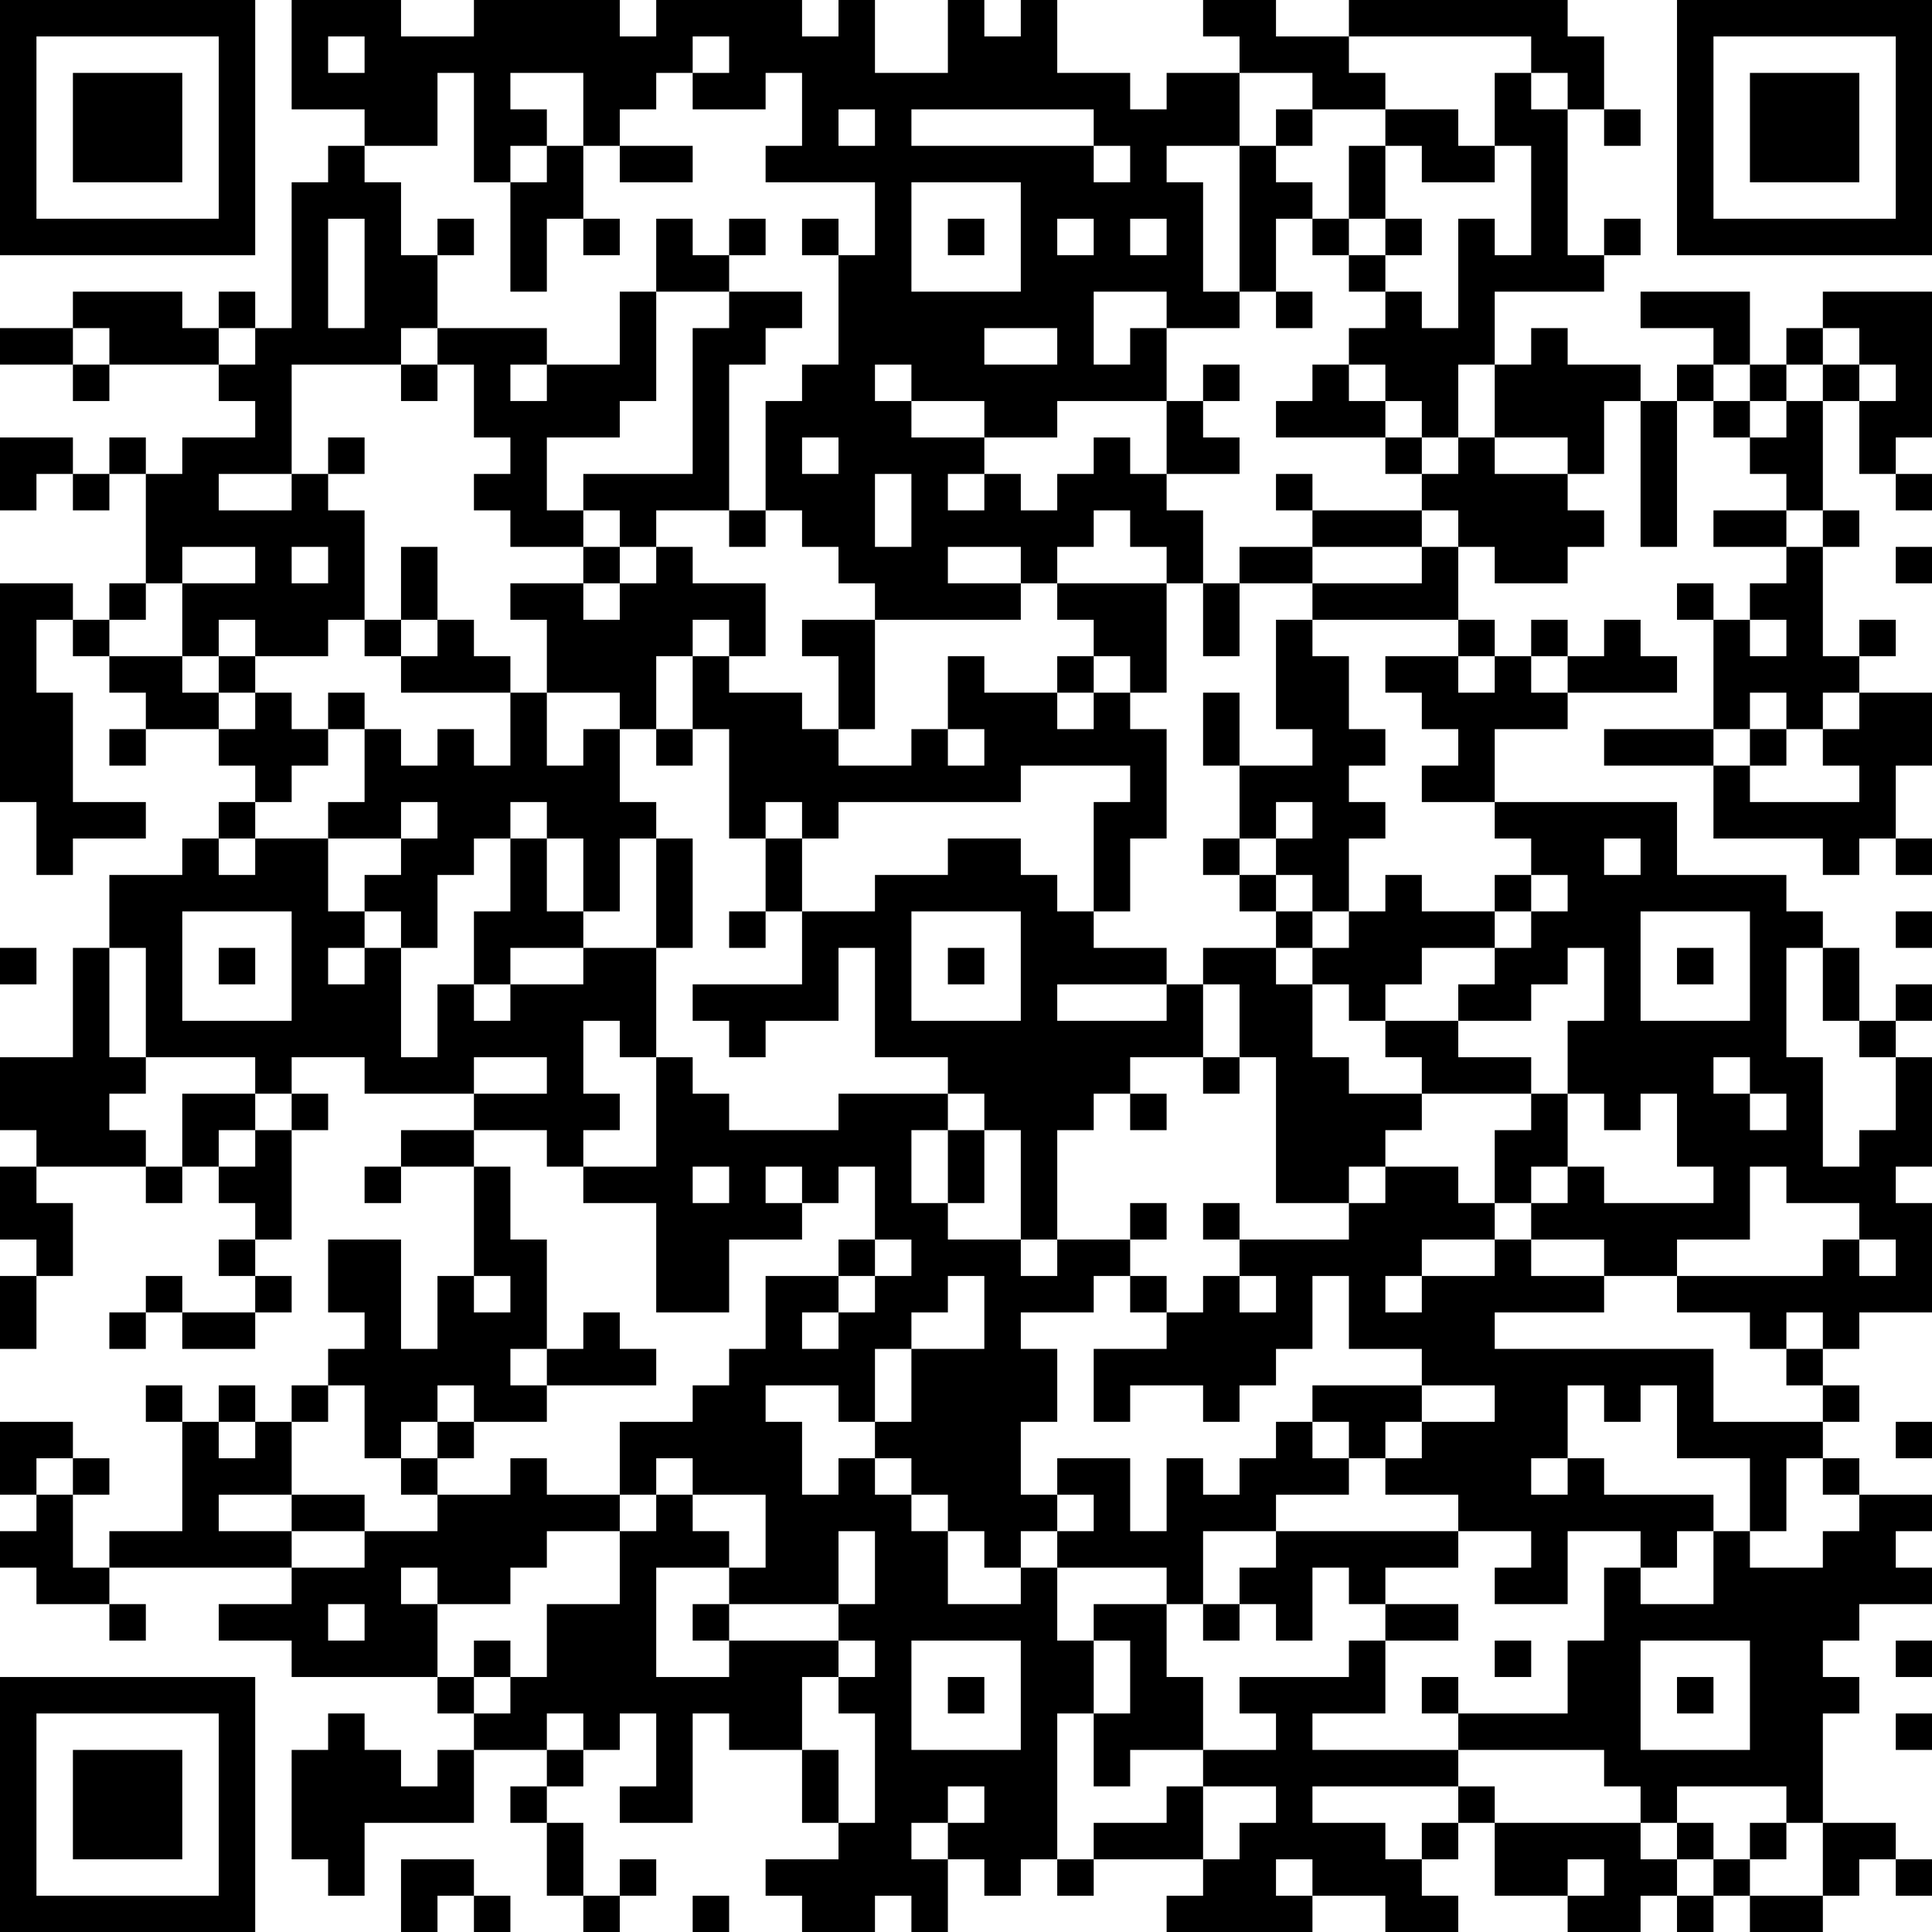 <?xml version="1.0" encoding="UTF-8"?>
<svg xmlns="http://www.w3.org/2000/svg" version="1.1" width="100" height="100" viewBox="0 0 100 100"><rect x="0" y="0" width="100" height="100" fill="#ffffff"/><g transform="scale(1.887)"><g transform="translate(0,0)"><path fill-rule="evenodd" d="M8 0L8 3L10 3L10 4L9 4L9 5L8 5L8 9L7 9L7 8L6 8L6 9L5 9L5 8L2 8L2 9L0 9L0 10L2 10L2 11L3 11L3 10L6 10L6 11L7 11L7 12L5 12L5 13L4 13L4 12L3 12L3 13L2 13L2 12L0 12L0 14L1 14L1 13L2 13L2 14L3 14L3 13L4 13L4 16L3 16L3 17L2 17L2 16L0 16L0 22L1 22L1 24L2 24L2 23L4 23L4 22L2 22L2 19L1 19L1 17L2 17L2 18L3 18L3 19L4 19L4 20L3 20L3 21L4 21L4 20L6 20L6 21L7 21L7 22L6 22L6 23L5 23L5 24L3 24L3 26L2 26L2 29L0 29L0 31L1 31L1 32L0 32L0 34L1 34L1 35L0 35L0 37L1 37L1 35L2 35L2 33L1 33L1 32L4 32L4 33L5 33L5 32L6 32L6 33L7 33L7 34L6 34L6 35L7 35L7 36L5 36L5 35L4 35L4 36L3 36L3 37L4 37L4 36L5 36L5 37L7 37L7 36L8 36L8 35L7 35L7 34L8 34L8 31L9 31L9 30L8 30L8 29L10 29L10 30L13 30L13 31L11 31L11 32L10 32L10 33L11 33L11 32L13 32L13 35L12 35L12 37L11 37L11 34L9 34L9 36L10 36L10 37L9 37L9 38L8 38L8 39L7 39L7 38L6 38L6 39L5 39L5 38L4 38L4 39L5 39L5 42L3 42L3 43L2 43L2 41L3 41L3 40L2 40L2 39L0 39L0 41L1 41L1 42L0 42L0 43L1 43L1 44L3 44L3 45L4 45L4 44L3 44L3 43L8 43L8 44L6 44L6 45L8 45L8 46L12 46L12 47L13 47L13 48L12 48L12 49L11 49L11 48L10 48L10 47L9 47L9 48L8 48L8 51L9 51L9 52L10 52L10 50L13 50L13 48L15 48L15 49L14 49L14 50L15 50L15 52L16 52L16 53L17 53L17 52L18 52L18 51L17 51L17 52L16 52L16 50L15 50L15 49L16 49L16 48L17 48L17 47L18 47L18 49L17 49L17 50L19 50L19 47L20 47L20 48L22 48L22 50L23 50L23 51L21 51L21 52L22 52L22 53L24 53L24 52L25 52L25 53L26 53L26 51L27 51L27 52L28 52L28 51L29 51L29 52L30 52L30 51L33 51L33 52L32 52L32 53L36 53L36 52L38 52L38 53L40 53L40 52L39 52L39 51L40 51L40 50L41 50L41 52L43 52L43 53L45 53L45 52L46 52L46 53L47 53L47 52L48 52L48 53L50 53L50 52L51 52L51 51L52 51L52 52L53 52L53 51L52 51L52 50L50 50L50 47L51 47L51 46L50 46L50 45L51 45L51 44L53 44L53 43L52 43L52 42L53 42L53 41L51 41L51 40L50 40L50 39L51 39L51 38L50 38L50 37L51 37L51 36L53 36L53 33L52 33L52 32L53 32L53 29L52 29L52 28L53 28L53 27L52 27L52 28L51 28L51 26L50 26L50 25L49 25L49 24L46 24L46 22L41 22L41 20L43 20L43 19L46 19L46 18L45 18L45 17L44 17L44 18L43 18L43 17L42 17L42 18L41 18L41 17L40 17L40 15L41 15L41 16L43 16L43 15L44 15L44 14L43 14L43 13L44 13L44 11L45 11L45 15L46 15L46 11L47 11L47 12L48 12L48 13L49 13L49 14L47 14L47 15L49 15L49 16L48 16L48 17L47 17L47 16L46 16L46 17L47 17L47 20L44 20L44 21L47 21L47 23L50 23L50 24L51 24L51 23L52 23L52 24L53 24L53 23L52 23L52 21L53 21L53 19L51 19L51 18L52 18L52 17L51 17L51 18L50 18L50 15L51 15L51 14L50 14L50 11L51 11L51 13L52 13L52 14L53 14L53 13L52 13L52 12L53 12L53 8L50 8L50 9L49 9L49 10L48 10L48 8L45 8L45 9L47 9L47 10L46 10L46 11L45 11L45 10L43 10L43 9L42 9L42 10L41 10L41 8L44 8L44 7L45 7L45 6L44 6L44 7L43 7L43 3L44 3L44 4L45 4L45 3L44 3L44 1L43 1L43 0L37 0L37 1L35 1L35 0L33 0L33 1L34 1L34 2L32 2L32 3L31 3L31 2L29 2L29 0L28 0L28 1L27 1L27 0L26 0L26 2L24 2L24 0L23 0L23 1L22 1L22 0L18 0L18 1L17 1L17 0L13 0L13 1L11 1L11 0ZM9 1L9 2L10 2L10 1ZM19 1L19 2L18 2L18 3L17 3L17 4L16 4L16 2L14 2L14 3L15 3L15 4L14 4L14 5L13 5L13 2L12 2L12 4L10 4L10 5L11 5L11 7L12 7L12 9L11 9L11 10L8 10L8 13L6 13L6 14L8 14L8 13L9 13L9 14L10 14L10 17L9 17L9 18L7 18L7 17L6 17L6 18L5 18L5 16L7 16L7 15L5 15L5 16L4 16L4 17L3 17L3 18L5 18L5 19L6 19L6 20L7 20L7 19L8 19L8 20L9 20L9 21L8 21L8 22L7 22L7 23L6 23L6 24L7 24L7 23L9 23L9 25L10 25L10 26L9 26L9 27L10 27L10 26L11 26L11 29L12 29L12 27L13 27L13 28L14 28L14 27L16 27L16 26L18 26L18 29L17 29L17 28L16 28L16 30L17 30L17 31L16 31L16 32L15 32L15 31L13 31L13 32L14 32L14 34L15 34L15 37L14 37L14 38L15 38L15 39L13 39L13 38L12 38L12 39L11 39L11 40L10 40L10 38L9 38L9 39L8 39L8 41L6 41L6 42L8 42L8 43L10 43L10 42L12 42L12 41L14 41L14 40L15 40L15 41L17 41L17 42L15 42L15 43L14 43L14 44L12 44L12 43L11 43L11 44L12 44L12 46L13 46L13 47L14 47L14 46L15 46L15 44L17 44L17 42L18 42L18 41L19 41L19 42L20 42L20 43L18 43L18 46L20 46L20 45L23 45L23 46L22 46L22 48L23 48L23 50L24 50L24 47L23 47L23 46L24 46L24 45L23 45L23 44L24 44L24 42L23 42L23 44L20 44L20 43L21 43L21 41L19 41L19 40L18 40L18 41L17 41L17 39L19 39L19 38L20 38L20 37L21 37L21 35L23 35L23 36L22 36L22 37L23 37L23 36L24 36L24 35L25 35L25 34L24 34L24 32L23 32L23 33L22 33L22 32L21 32L21 33L22 33L22 34L20 34L20 36L18 36L18 33L16 33L16 32L18 32L18 29L19 29L19 30L20 30L20 31L23 31L23 30L26 30L26 31L25 31L25 33L26 33L26 34L28 34L28 35L29 35L29 34L31 34L31 35L30 35L30 36L28 36L28 37L29 37L29 39L28 39L28 41L29 41L29 42L28 42L28 43L27 43L27 42L26 42L26 41L25 41L25 40L24 40L24 39L25 39L25 37L27 37L27 35L26 35L26 36L25 36L25 37L24 37L24 39L23 39L23 38L21 38L21 39L22 39L22 41L23 41L23 40L24 40L24 41L25 41L25 42L26 42L26 44L28 44L28 43L29 43L29 45L30 45L30 47L29 47L29 51L30 51L30 50L32 50L32 49L33 49L33 51L34 51L34 50L35 50L35 49L33 49L33 48L35 48L35 47L34 47L34 46L37 46L37 45L38 45L38 47L36 47L36 48L40 48L40 49L36 49L36 50L38 50L38 51L39 51L39 50L40 50L40 49L41 49L41 50L45 50L45 51L46 51L46 52L47 52L47 51L48 51L48 52L50 52L50 50L49 50L49 49L46 49L46 50L45 50L45 49L44 49L44 48L40 48L40 47L43 47L43 45L44 45L44 43L45 43L45 44L47 44L47 42L48 42L48 43L50 43L50 42L51 42L51 41L50 41L50 40L49 40L49 42L48 42L48 40L46 40L46 38L45 38L45 39L44 39L44 38L43 38L43 40L42 40L42 41L43 41L43 40L44 40L44 41L47 41L47 42L46 42L46 43L45 43L45 42L43 42L43 44L41 44L41 43L42 43L42 42L40 42L40 41L38 41L38 40L39 40L39 39L41 39L41 38L39 38L39 37L37 37L37 35L36 35L36 37L35 37L35 38L34 38L34 39L33 39L33 38L31 38L31 39L30 39L30 37L32 37L32 36L33 36L33 35L34 35L34 36L35 36L35 35L34 35L34 34L37 34L37 33L38 33L38 32L40 32L40 33L41 33L41 34L39 34L39 35L38 35L38 36L39 36L39 35L41 35L41 34L42 34L42 35L44 35L44 36L41 36L41 37L47 37L47 39L50 39L50 38L49 38L49 37L50 37L50 36L49 36L49 37L48 37L48 36L46 36L46 35L50 35L50 34L51 34L51 35L52 35L52 34L51 34L51 33L49 33L49 32L48 32L48 34L46 34L46 35L44 35L44 34L42 34L42 33L43 33L43 32L44 32L44 33L47 33L47 32L46 32L46 30L45 30L45 31L44 31L44 30L43 30L43 28L44 28L44 26L43 26L43 27L42 27L42 28L40 28L40 27L41 27L41 26L42 26L42 25L43 25L43 24L42 24L42 23L41 23L41 22L39 22L39 21L40 21L40 20L39 20L39 19L38 19L38 18L40 18L40 19L41 19L41 18L40 18L40 17L36 17L36 16L39 16L39 15L40 15L40 14L39 14L39 13L40 13L40 12L41 12L41 13L43 13L43 12L41 12L41 10L40 10L40 12L39 12L39 11L38 11L38 10L37 10L37 9L38 9L38 8L39 8L39 9L40 9L40 6L41 6L41 7L42 7L42 4L41 4L41 2L42 2L42 3L43 3L43 2L42 2L42 1L37 1L37 2L38 2L38 3L36 3L36 2L34 2L34 4L32 4L32 5L33 5L33 8L34 8L34 9L32 9L32 8L30 8L30 10L31 10L31 9L32 9L32 11L29 11L29 12L27 12L27 11L25 11L25 10L24 10L24 11L25 11L25 12L27 12L27 13L26 13L26 14L27 14L27 13L28 13L28 14L29 14L29 13L30 13L30 12L31 12L31 13L32 13L32 14L33 14L33 16L32 16L32 15L31 15L31 14L30 14L30 15L29 15L29 16L28 16L28 15L26 15L26 16L28 16L28 17L24 17L24 16L23 16L23 15L22 15L22 14L21 14L21 11L22 11L22 10L23 10L23 7L24 7L24 5L21 5L21 4L22 4L22 2L21 2L21 3L19 3L19 2L20 2L20 1ZM23 3L23 4L24 4L24 3ZM25 3L25 4L30 4L30 5L31 5L31 4L30 4L30 3ZM35 3L35 4L34 4L34 8L35 8L35 9L36 9L36 8L35 8L35 6L36 6L36 7L37 7L37 8L38 8L38 7L39 7L39 6L38 6L38 4L39 4L39 5L41 5L41 4L40 4L40 3L38 3L38 4L37 4L37 6L36 6L36 5L35 5L35 4L36 4L36 3ZM15 4L15 5L14 5L14 8L15 8L15 6L16 6L16 7L17 7L17 6L16 6L16 4ZM17 4L17 5L19 5L19 4ZM25 5L25 8L28 8L28 5ZM9 6L9 9L10 9L10 6ZM12 6L12 7L13 7L13 6ZM18 6L18 8L17 8L17 10L15 10L15 9L12 9L12 10L11 10L11 11L12 11L12 10L13 10L13 12L14 12L14 13L13 13L13 14L14 14L14 15L16 15L16 16L14 16L14 17L15 17L15 19L14 19L14 18L13 18L13 17L12 17L12 15L11 15L11 17L10 17L10 18L11 18L11 19L14 19L14 21L13 21L13 20L12 20L12 21L11 21L11 20L10 20L10 19L9 19L9 20L10 20L10 22L9 22L9 23L11 23L11 24L10 24L10 25L11 25L11 26L12 26L12 24L13 24L13 23L14 23L14 25L13 25L13 27L14 27L14 26L16 26L16 25L17 25L17 23L18 23L18 26L19 26L19 23L18 23L18 22L17 22L17 20L18 20L18 21L19 21L19 20L20 20L20 23L21 23L21 25L20 25L20 26L21 26L21 25L22 25L22 27L19 27L19 28L20 28L20 29L21 29L21 28L23 28L23 26L24 26L24 29L26 29L26 30L27 30L27 31L26 31L26 33L27 33L27 31L28 31L28 34L29 34L29 31L30 31L30 30L31 30L31 31L32 31L32 30L31 30L31 29L33 29L33 30L34 30L34 29L35 29L35 33L37 33L37 32L38 32L38 31L39 31L39 30L42 30L42 31L41 31L41 33L42 33L42 32L43 32L43 30L42 30L42 29L40 29L40 28L38 28L38 27L39 27L39 26L41 26L41 25L42 25L42 24L41 24L41 25L39 25L39 24L38 24L38 25L37 25L37 23L38 23L38 22L37 22L37 21L38 21L38 20L37 20L37 18L36 18L36 17L35 17L35 20L36 20L36 21L34 21L34 19L33 19L33 21L34 21L34 23L33 23L33 24L34 24L34 25L35 25L35 26L33 26L33 27L32 27L32 26L30 26L30 25L31 25L31 23L32 23L32 20L31 20L31 19L32 19L32 16L29 16L29 17L30 17L30 18L29 18L29 19L27 19L27 18L26 18L26 20L25 20L25 21L23 21L23 20L24 20L24 17L22 17L22 18L23 18L23 20L22 20L22 19L20 19L20 18L21 18L21 16L19 16L19 15L18 15L18 14L20 14L20 15L21 15L21 14L20 14L20 10L21 10L21 9L22 9L22 8L20 8L20 7L21 7L21 6L20 6L20 7L19 7L19 6ZM22 6L22 7L23 7L23 6ZM26 6L26 7L27 7L27 6ZM29 6L29 7L30 7L30 6ZM31 6L31 7L32 7L32 6ZM37 6L37 7L38 7L38 6ZM18 8L18 11L17 11L17 12L15 12L15 14L16 14L16 15L17 15L17 16L16 16L16 17L17 17L17 16L18 16L18 15L17 15L17 14L16 14L16 13L19 13L19 9L20 9L20 8ZM2 9L2 10L3 10L3 9ZM6 9L6 10L7 10L7 9ZM27 9L27 10L29 10L29 9ZM50 9L50 10L49 10L49 11L48 11L48 10L47 10L47 11L48 11L48 12L49 12L49 11L50 11L50 10L51 10L51 11L52 11L52 10L51 10L51 9ZM14 10L14 11L15 11L15 10ZM33 10L33 11L32 11L32 13L34 13L34 12L33 12L33 11L34 11L34 10ZM36 10L36 11L35 11L35 12L38 12L38 13L39 13L39 12L38 12L38 11L37 11L37 10ZM9 12L9 13L10 13L10 12ZM22 12L22 13L23 13L23 12ZM24 13L24 15L25 15L25 13ZM35 13L35 14L36 14L36 15L34 15L34 16L33 16L33 18L34 18L34 16L36 16L36 15L39 15L39 14L36 14L36 13ZM49 14L49 15L50 15L50 14ZM8 15L8 16L9 16L9 15ZM52 15L52 16L53 16L53 15ZM11 17L11 18L12 18L12 17ZM19 17L19 18L18 18L18 20L19 20L19 18L20 18L20 17ZM48 17L48 18L49 18L49 17ZM6 18L6 19L7 19L7 18ZM30 18L30 19L29 19L29 20L30 20L30 19L31 19L31 18ZM42 18L42 19L43 19L43 18ZM15 19L15 21L16 21L16 20L17 20L17 19ZM48 19L48 20L47 20L47 21L48 21L48 22L51 22L51 21L50 21L50 20L51 20L51 19L50 19L50 20L49 20L49 19ZM26 20L26 21L27 21L27 20ZM48 20L48 21L49 21L49 20ZM28 21L28 22L23 22L23 23L22 23L22 22L21 22L21 23L22 23L22 25L24 25L24 24L26 24L26 23L28 23L28 24L29 24L29 25L30 25L30 22L31 22L31 21ZM11 22L11 23L12 23L12 22ZM14 22L14 23L15 23L15 25L16 25L16 23L15 23L15 22ZM35 22L35 23L34 23L34 24L35 24L35 25L36 25L36 26L35 26L35 27L36 27L36 29L37 29L37 30L39 30L39 29L38 29L38 28L37 28L37 27L36 27L36 26L37 26L37 25L36 25L36 24L35 24L35 23L36 23L36 22ZM44 23L44 24L45 24L45 23ZM5 25L5 28L8 28L8 25ZM25 25L25 28L28 28L28 25ZM45 25L45 28L48 28L48 25ZM52 25L52 26L53 26L53 25ZM0 26L0 27L1 27L1 26ZM3 26L3 29L4 29L4 30L3 30L3 31L4 31L4 32L5 32L5 30L7 30L7 31L6 31L6 32L7 32L7 31L8 31L8 30L7 30L7 29L4 29L4 26ZM6 26L6 27L7 27L7 26ZM26 26L26 27L27 27L27 26ZM46 26L46 27L47 27L47 26ZM49 26L49 29L50 29L50 32L51 32L51 31L52 31L52 29L51 29L51 28L50 28L50 26ZM29 27L29 28L32 28L32 27ZM33 27L33 29L34 29L34 27ZM13 29L13 30L15 30L15 29ZM47 29L47 30L48 30L48 31L49 31L49 30L48 30L48 29ZM19 32L19 33L20 33L20 32ZM31 33L31 34L32 34L32 33ZM33 33L33 34L34 34L34 33ZM23 34L23 35L24 35L24 34ZM13 35L13 36L14 36L14 35ZM31 35L31 36L32 36L32 35ZM16 36L16 37L15 37L15 38L18 38L18 37L17 37L17 36ZM36 38L36 39L35 39L35 40L34 40L34 41L33 41L33 40L32 40L32 42L31 42L31 40L29 40L29 41L30 41L30 42L29 42L29 43L32 43L32 44L30 44L30 45L31 45L31 47L30 47L30 49L31 49L31 48L33 48L33 46L32 46L32 44L33 44L33 45L34 45L34 44L35 44L35 45L36 45L36 43L37 43L37 44L38 44L38 45L40 45L40 44L38 44L38 43L40 43L40 42L35 42L35 41L37 41L37 40L38 40L38 39L39 39L39 38ZM6 39L6 40L7 40L7 39ZM12 39L12 40L11 40L11 41L12 41L12 40L13 40L13 39ZM36 39L36 40L37 40L37 39ZM52 39L52 40L53 40L53 39ZM1 40L1 41L2 41L2 40ZM8 41L8 42L10 42L10 41ZM33 42L33 44L34 44L34 43L35 43L35 42ZM9 44L9 45L10 45L10 44ZM19 44L19 45L20 45L20 44ZM13 45L13 46L14 46L14 45ZM25 45L25 48L28 48L28 45ZM41 45L41 46L42 46L42 45ZM45 45L45 48L48 48L48 45ZM52 45L52 46L53 46L53 45ZM26 46L26 47L27 47L27 46ZM39 46L39 47L40 47L40 46ZM46 46L46 47L47 47L47 46ZM15 47L15 48L16 48L16 47ZM52 47L52 48L53 48L53 47ZM26 49L26 50L25 50L25 51L26 51L26 50L27 50L27 49ZM46 50L46 51L47 51L47 50ZM48 50L48 51L49 51L49 50ZM11 51L11 53L12 53L12 52L13 52L13 53L14 53L14 52L13 52L13 51ZM35 51L35 52L36 52L36 51ZM43 51L43 52L44 52L44 51ZM19 52L19 53L20 53L20 52ZM0 0L0 7L7 7L7 0ZM1 1L1 6L6 6L6 1ZM2 2L2 5L5 5L5 2ZM46 0L46 7L53 7L53 0ZM47 1L47 6L52 6L52 1ZM48 2L48 5L51 5L51 2ZM0 46L0 53L7 53L7 46ZM1 47L1 52L6 52L6 47ZM2 48L2 51L5 51L5 48Z" fill="#000000"/></g></g></svg>
